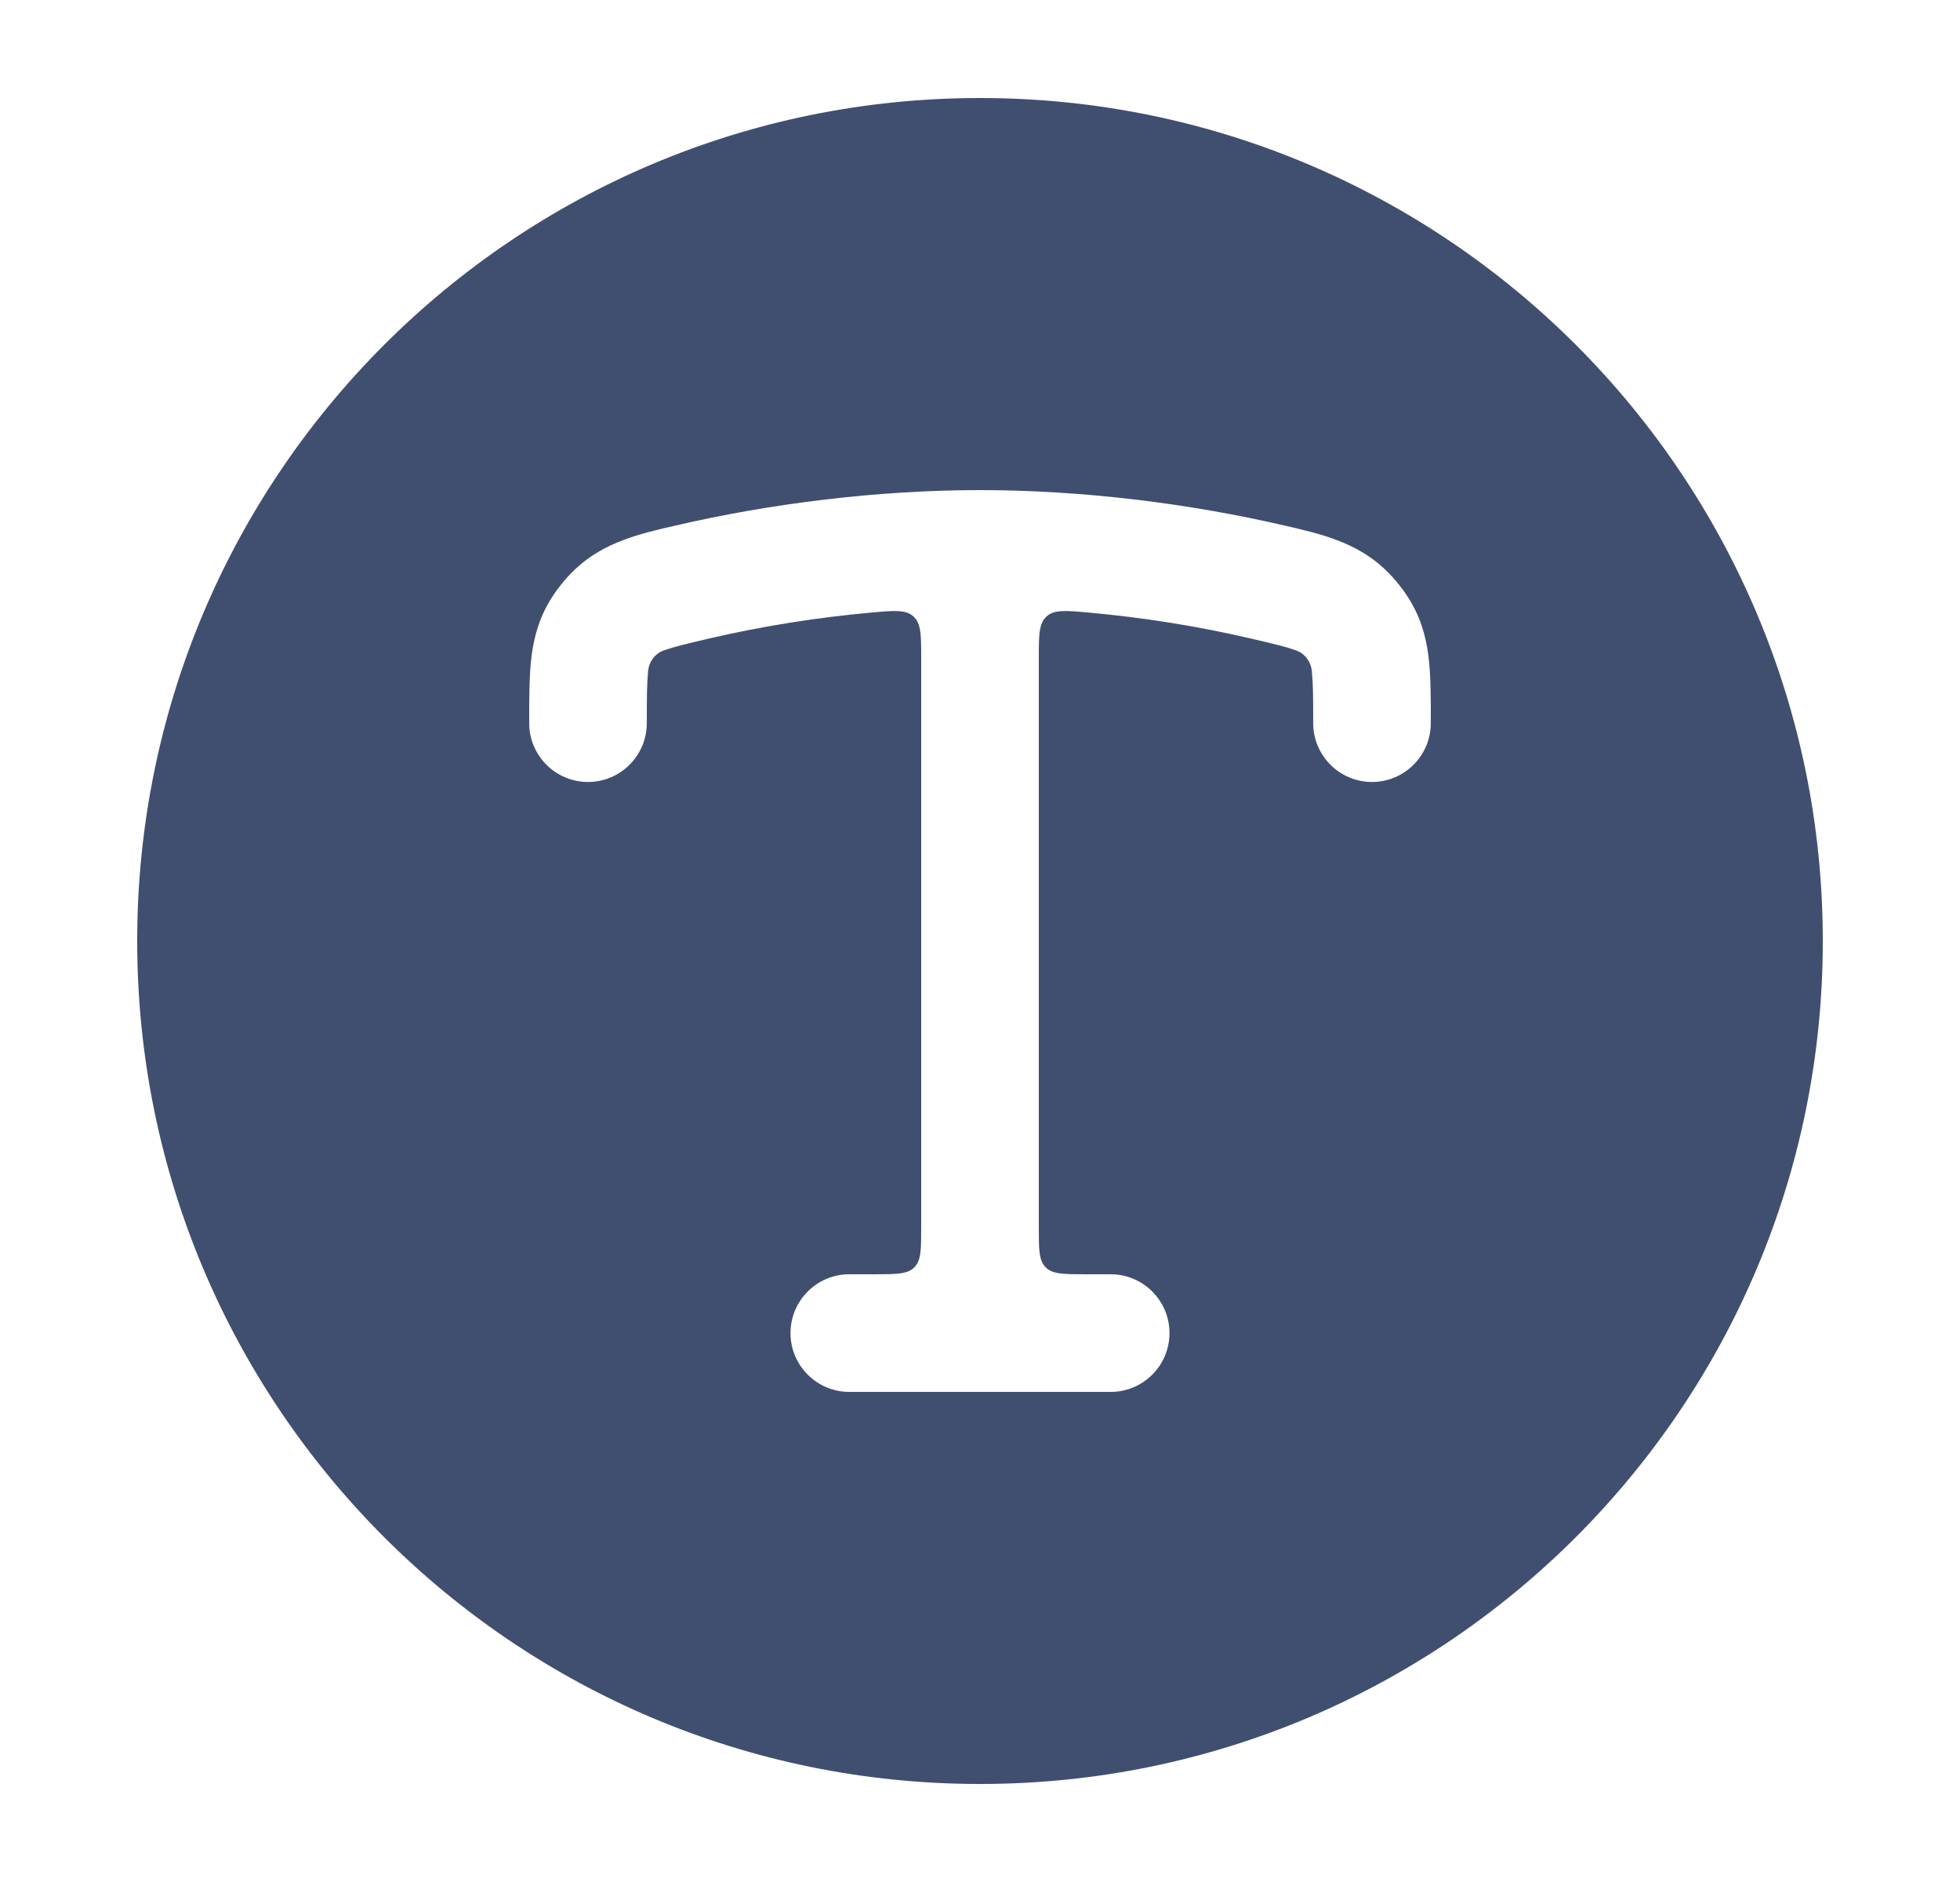 <svg width="25" height="24" viewBox="0 0 25 24" fill="none" xmlns="http://www.w3.org/2000/svg">
<g id="text-circle-3 1">
<path id="Vector" fill-rule="evenodd" clip-rule="evenodd" d="M1.75 12C1.75 6.063 6.563 1.25 12.5 1.25C18.437 1.25 23.25 6.063 23.25 12C23.25 17.937 18.437 22.75 12.5 22.75C6.563 22.75 1.75 17.937 1.75 12ZM11.122 7.811C10.409 7.875 9.714 7.987 9.039 8.144C8.758 8.21 8.605 8.246 8.492 8.286C8.307 8.339 8.263 8.509 8.265 8.588C8.251 8.724 8.25 8.907 8.25 9.222C8.25 9.636 7.914 9.972 7.5 9.972C7.086 9.972 6.75 9.636 6.75 9.222V9.192C6.75 8.917 6.75 8.659 6.772 8.438C6.797 8.192 6.853 7.94 6.996 7.69C7.085 7.534 7.212 7.374 7.345 7.251C7.711 6.91 8.168 6.805 8.603 6.705C9.818 6.422 11.188 6.25 12.5 6.25C13.812 6.25 15.182 6.422 16.397 6.705C16.832 6.805 17.289 6.91 17.655 7.251C17.788 7.374 17.915 7.534 18.004 7.69C18.147 7.94 18.203 8.192 18.228 8.438C18.25 8.659 18.25 8.917 18.25 9.192V9.222C18.25 9.636 17.914 9.972 17.5 9.972C17.086 9.972 16.75 9.636 16.75 9.222C16.75 8.907 16.749 8.724 16.735 8.588C16.736 8.509 16.69 8.338 16.508 8.286C16.395 8.246 16.242 8.21 15.961 8.144C15.286 7.987 14.591 7.875 13.878 7.811C13.589 7.785 13.445 7.773 13.348 7.862C13.25 7.951 13.25 8.1 13.25 8.398V15.65C13.25 15.933 13.25 16.074 13.338 16.162C13.426 16.25 13.567 16.25 13.85 16.25H14.167C14.581 16.25 14.917 16.586 14.917 17C14.917 17.414 14.581 17.75 14.167 17.75H10.833C10.419 17.75 10.083 17.414 10.083 17C10.083 16.586 10.419 16.25 10.833 16.25H11.15C11.433 16.25 11.574 16.25 11.662 16.162C11.75 16.074 11.75 15.933 11.75 15.65V8.398C11.75 8.1 11.75 7.951 11.652 7.862C11.555 7.773 11.411 7.785 11.122 7.811Z" fill="#404F6F"/>
</g>
</svg>
